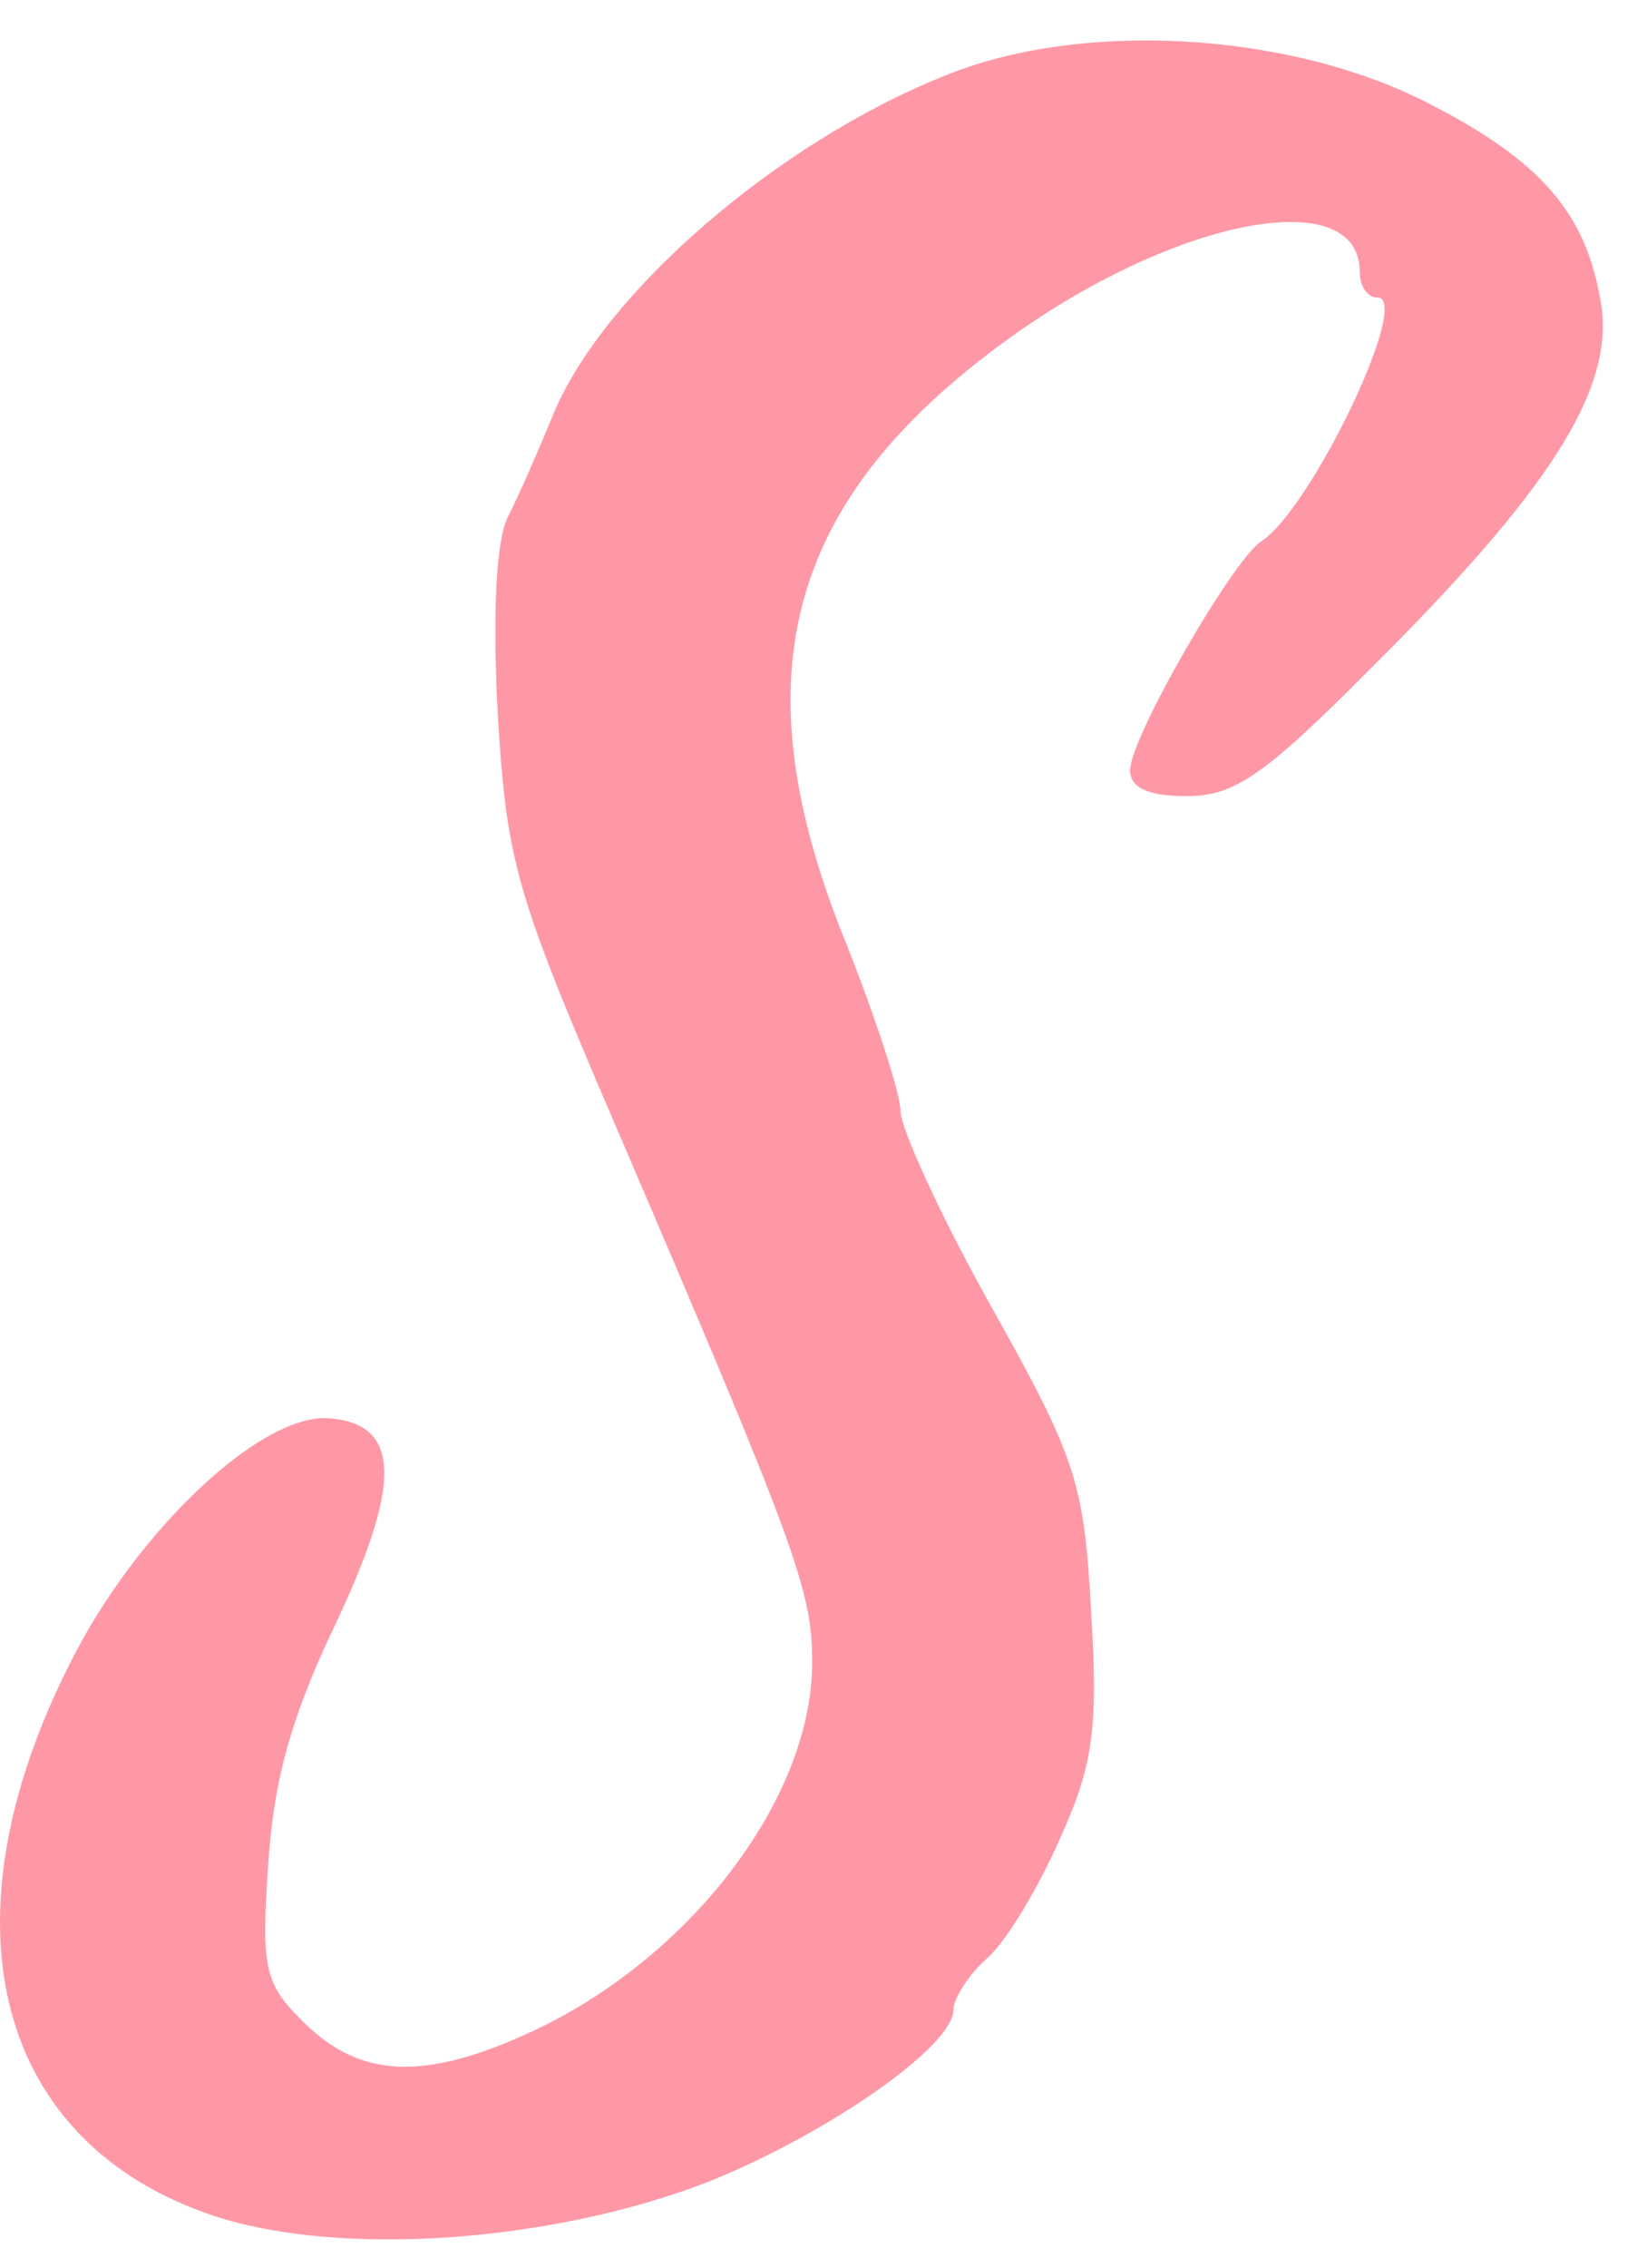 <?xml version="1.0" encoding="UTF-8"?> <svg xmlns="http://www.w3.org/2000/svg" width="39" height="54" viewBox="0 0 39 54" fill="none"><path d="M22.505 1.804C18.507 3.4 14.341 7.003 13.163 9.91C12.826 10.729 12.363 11.793 12.111 12.285C11.816 12.817 11.732 14.659 11.858 16.993C12.069 20.514 12.279 21.251 14.636 26.737C19.012 36.932 19.349 37.874 19.349 39.593C19.349 42.868 16.361 46.758 12.448 48.478C10.049 49.542 8.576 49.46 7.272 48.191C6.304 47.249 6.22 46.922 6.388 44.424C6.514 42.418 6.935 40.903 7.945 38.774C9.586 35.335 9.544 33.943 7.903 33.779C6.304 33.575 3.274 36.4 1.675 39.593C-1.481 45.816 -0.092 51.057 5.126 52.776C8.155 53.759 13.163 53.391 16.866 51.958C19.727 50.811 22.715 48.723 22.715 47.864C22.715 47.577 23.094 47.004 23.515 46.635C23.978 46.226 24.735 44.957 25.24 43.81C26.04 42.05 26.166 41.19 25.997 38.406C25.829 35.335 25.661 34.762 23.641 31.159C22.421 28.989 21.453 26.86 21.453 26.451C21.453 26.041 20.864 24.24 20.148 22.438C17.539 16.01 18.76 11.752 24.314 7.863C28.27 5.12 32.394 4.424 32.394 6.471C32.394 6.798 32.562 7.085 32.814 7.085C33.656 7.085 31.215 12.162 30.037 12.899C29.364 13.349 26.923 17.566 26.923 18.344C26.923 18.754 27.344 18.958 28.27 18.958C29.406 18.958 30.121 18.467 32.604 15.97C36.896 11.711 38.411 9.337 38.159 7.331C37.822 5.079 36.728 3.81 33.866 2.377C30.542 0.739 25.703 0.493 22.505 1.804Z" fill="#FF98A6"></path></svg> 
